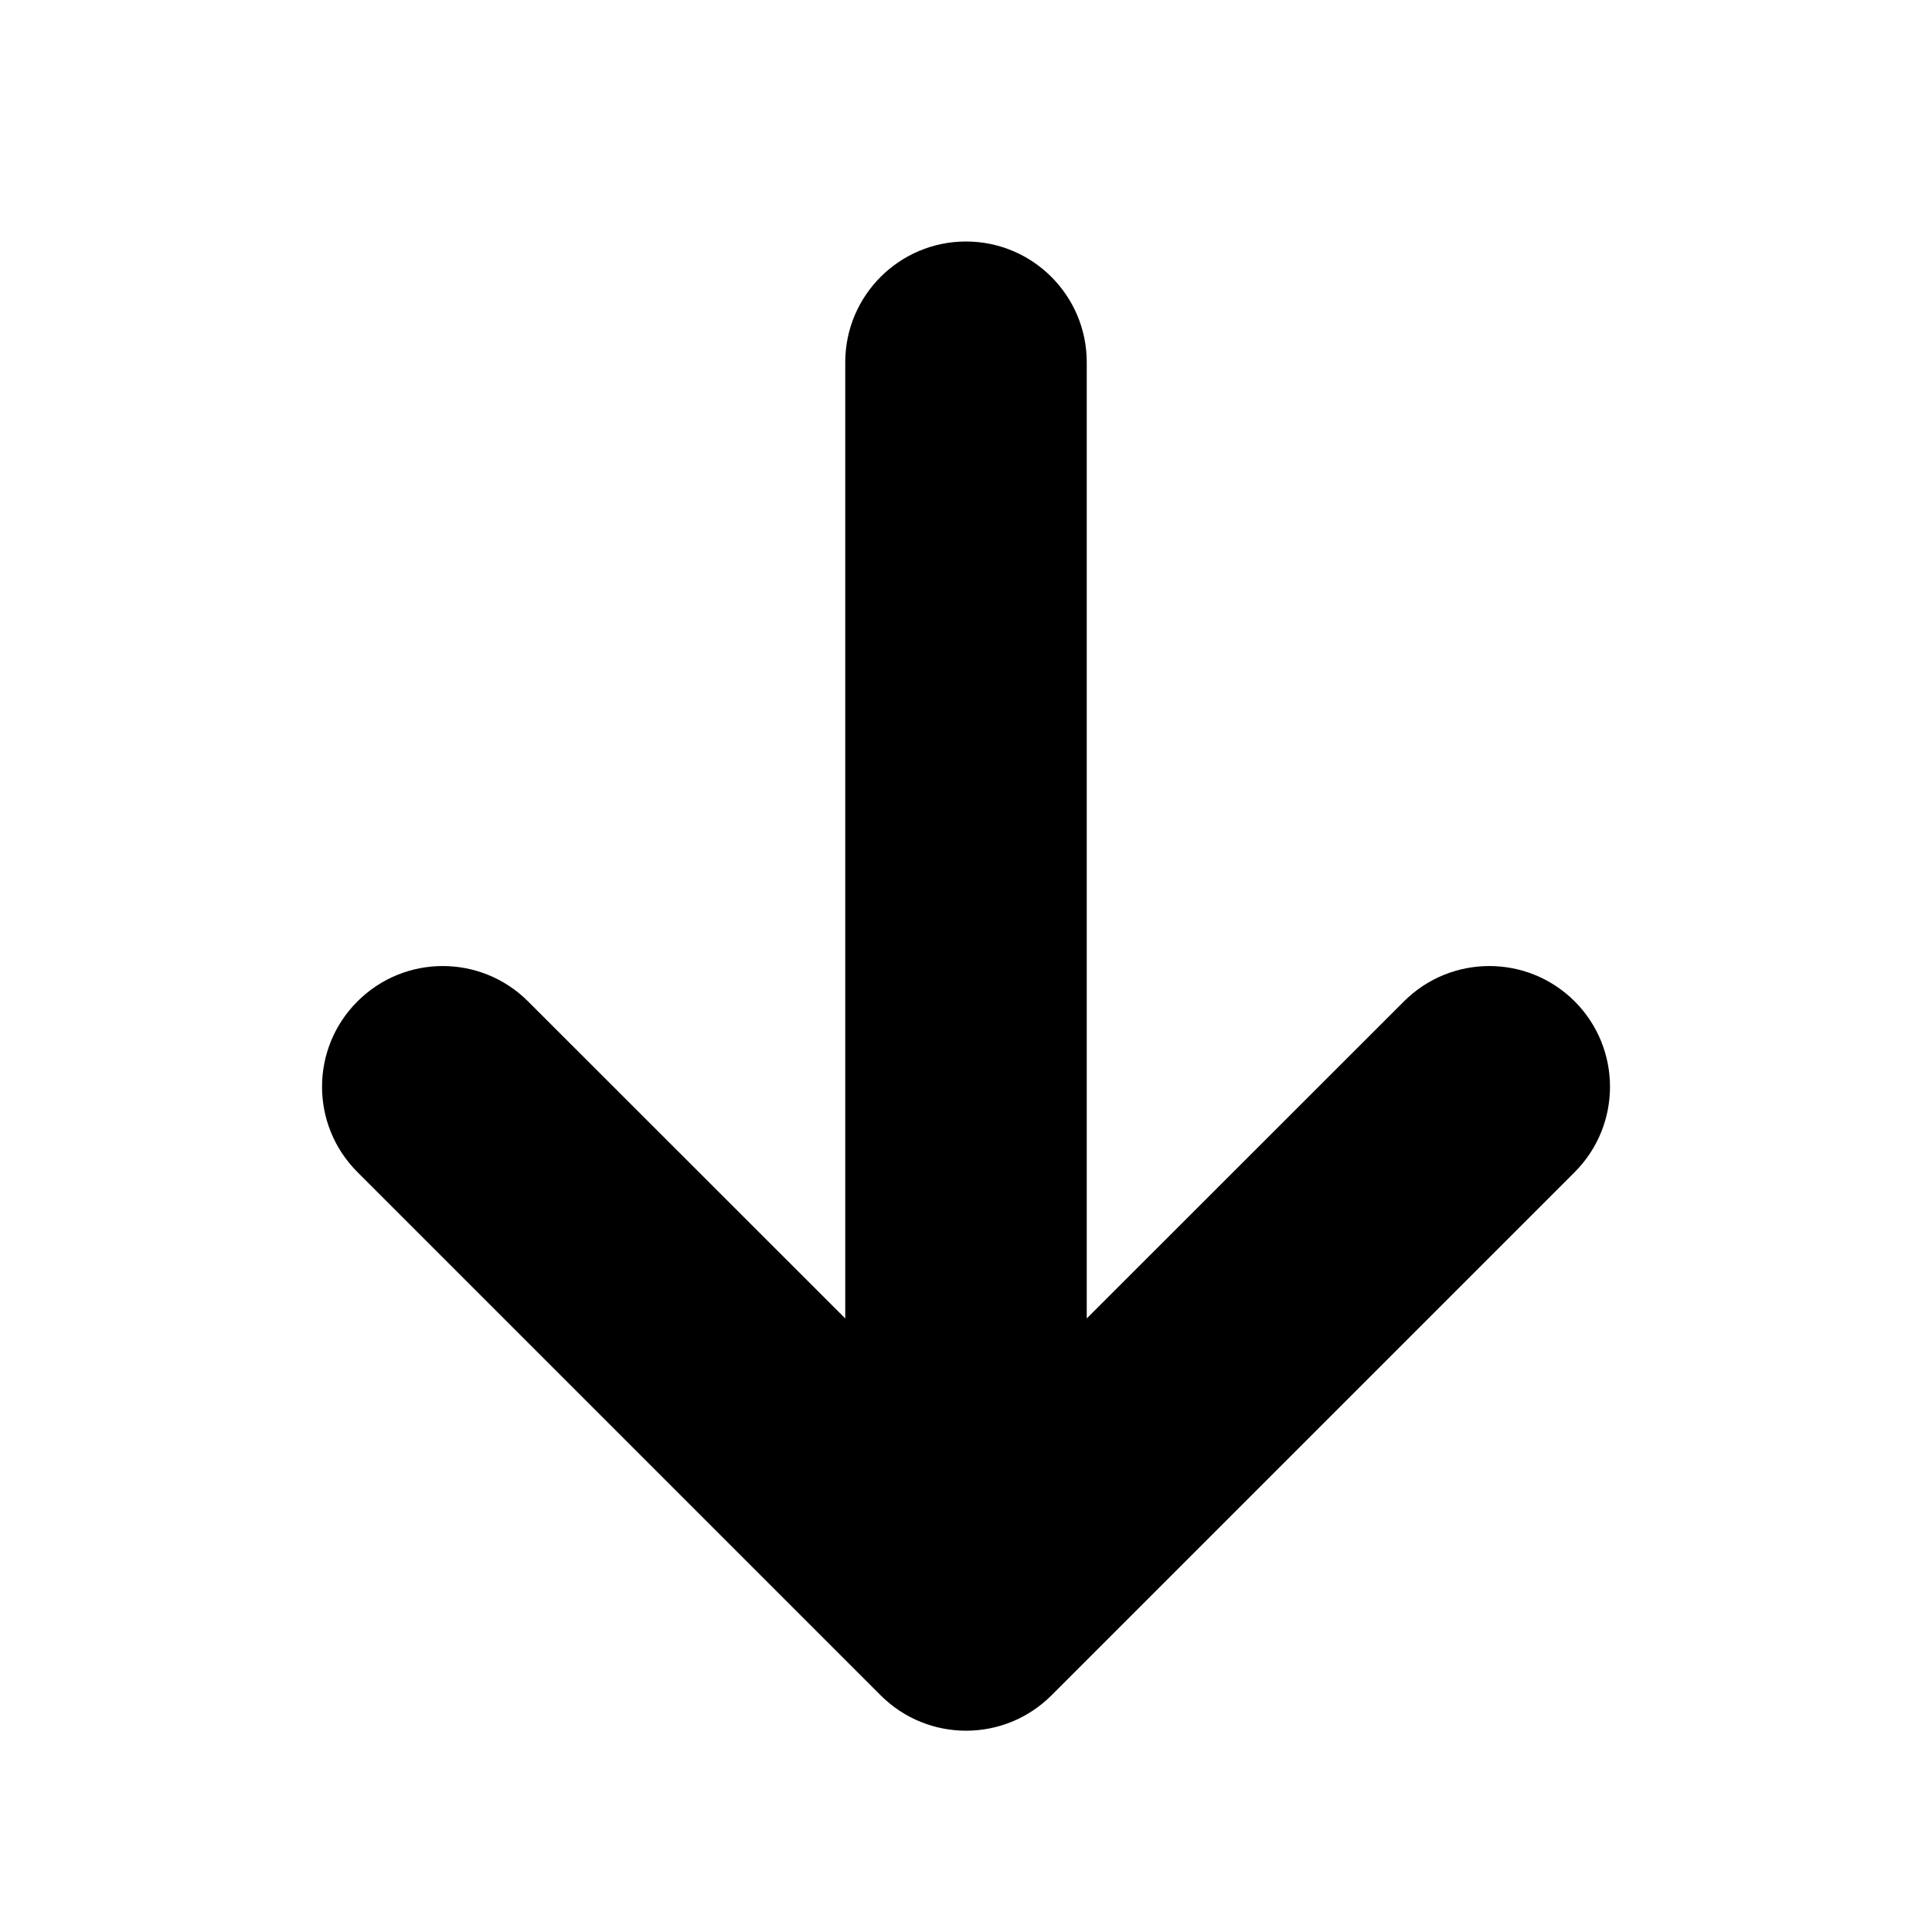 <svg xmlns="http://www.w3.org/2000/svg" viewBox="0 0 12 12" fill="none"><path d="M6 1.5C6.414 1.5 6.75 1.836 6.75 2.25V8.189L8.72 6.22C9.013 5.927 9.488 5.927 9.781 6.22C10.073 6.513 10.073 6.987 9.781 7.28L6.531 10.53C6.238 10.823 5.763 10.823 5.47 10.53L2.22 7.28C1.927 6.987 1.927 6.513 2.22 6.22C2.513 5.927 2.987 5.927 3.28 6.22L5.25 8.189V2.25C5.25 1.836 5.586 1.5 6 1.5Z" fill="currentColor"/></svg>